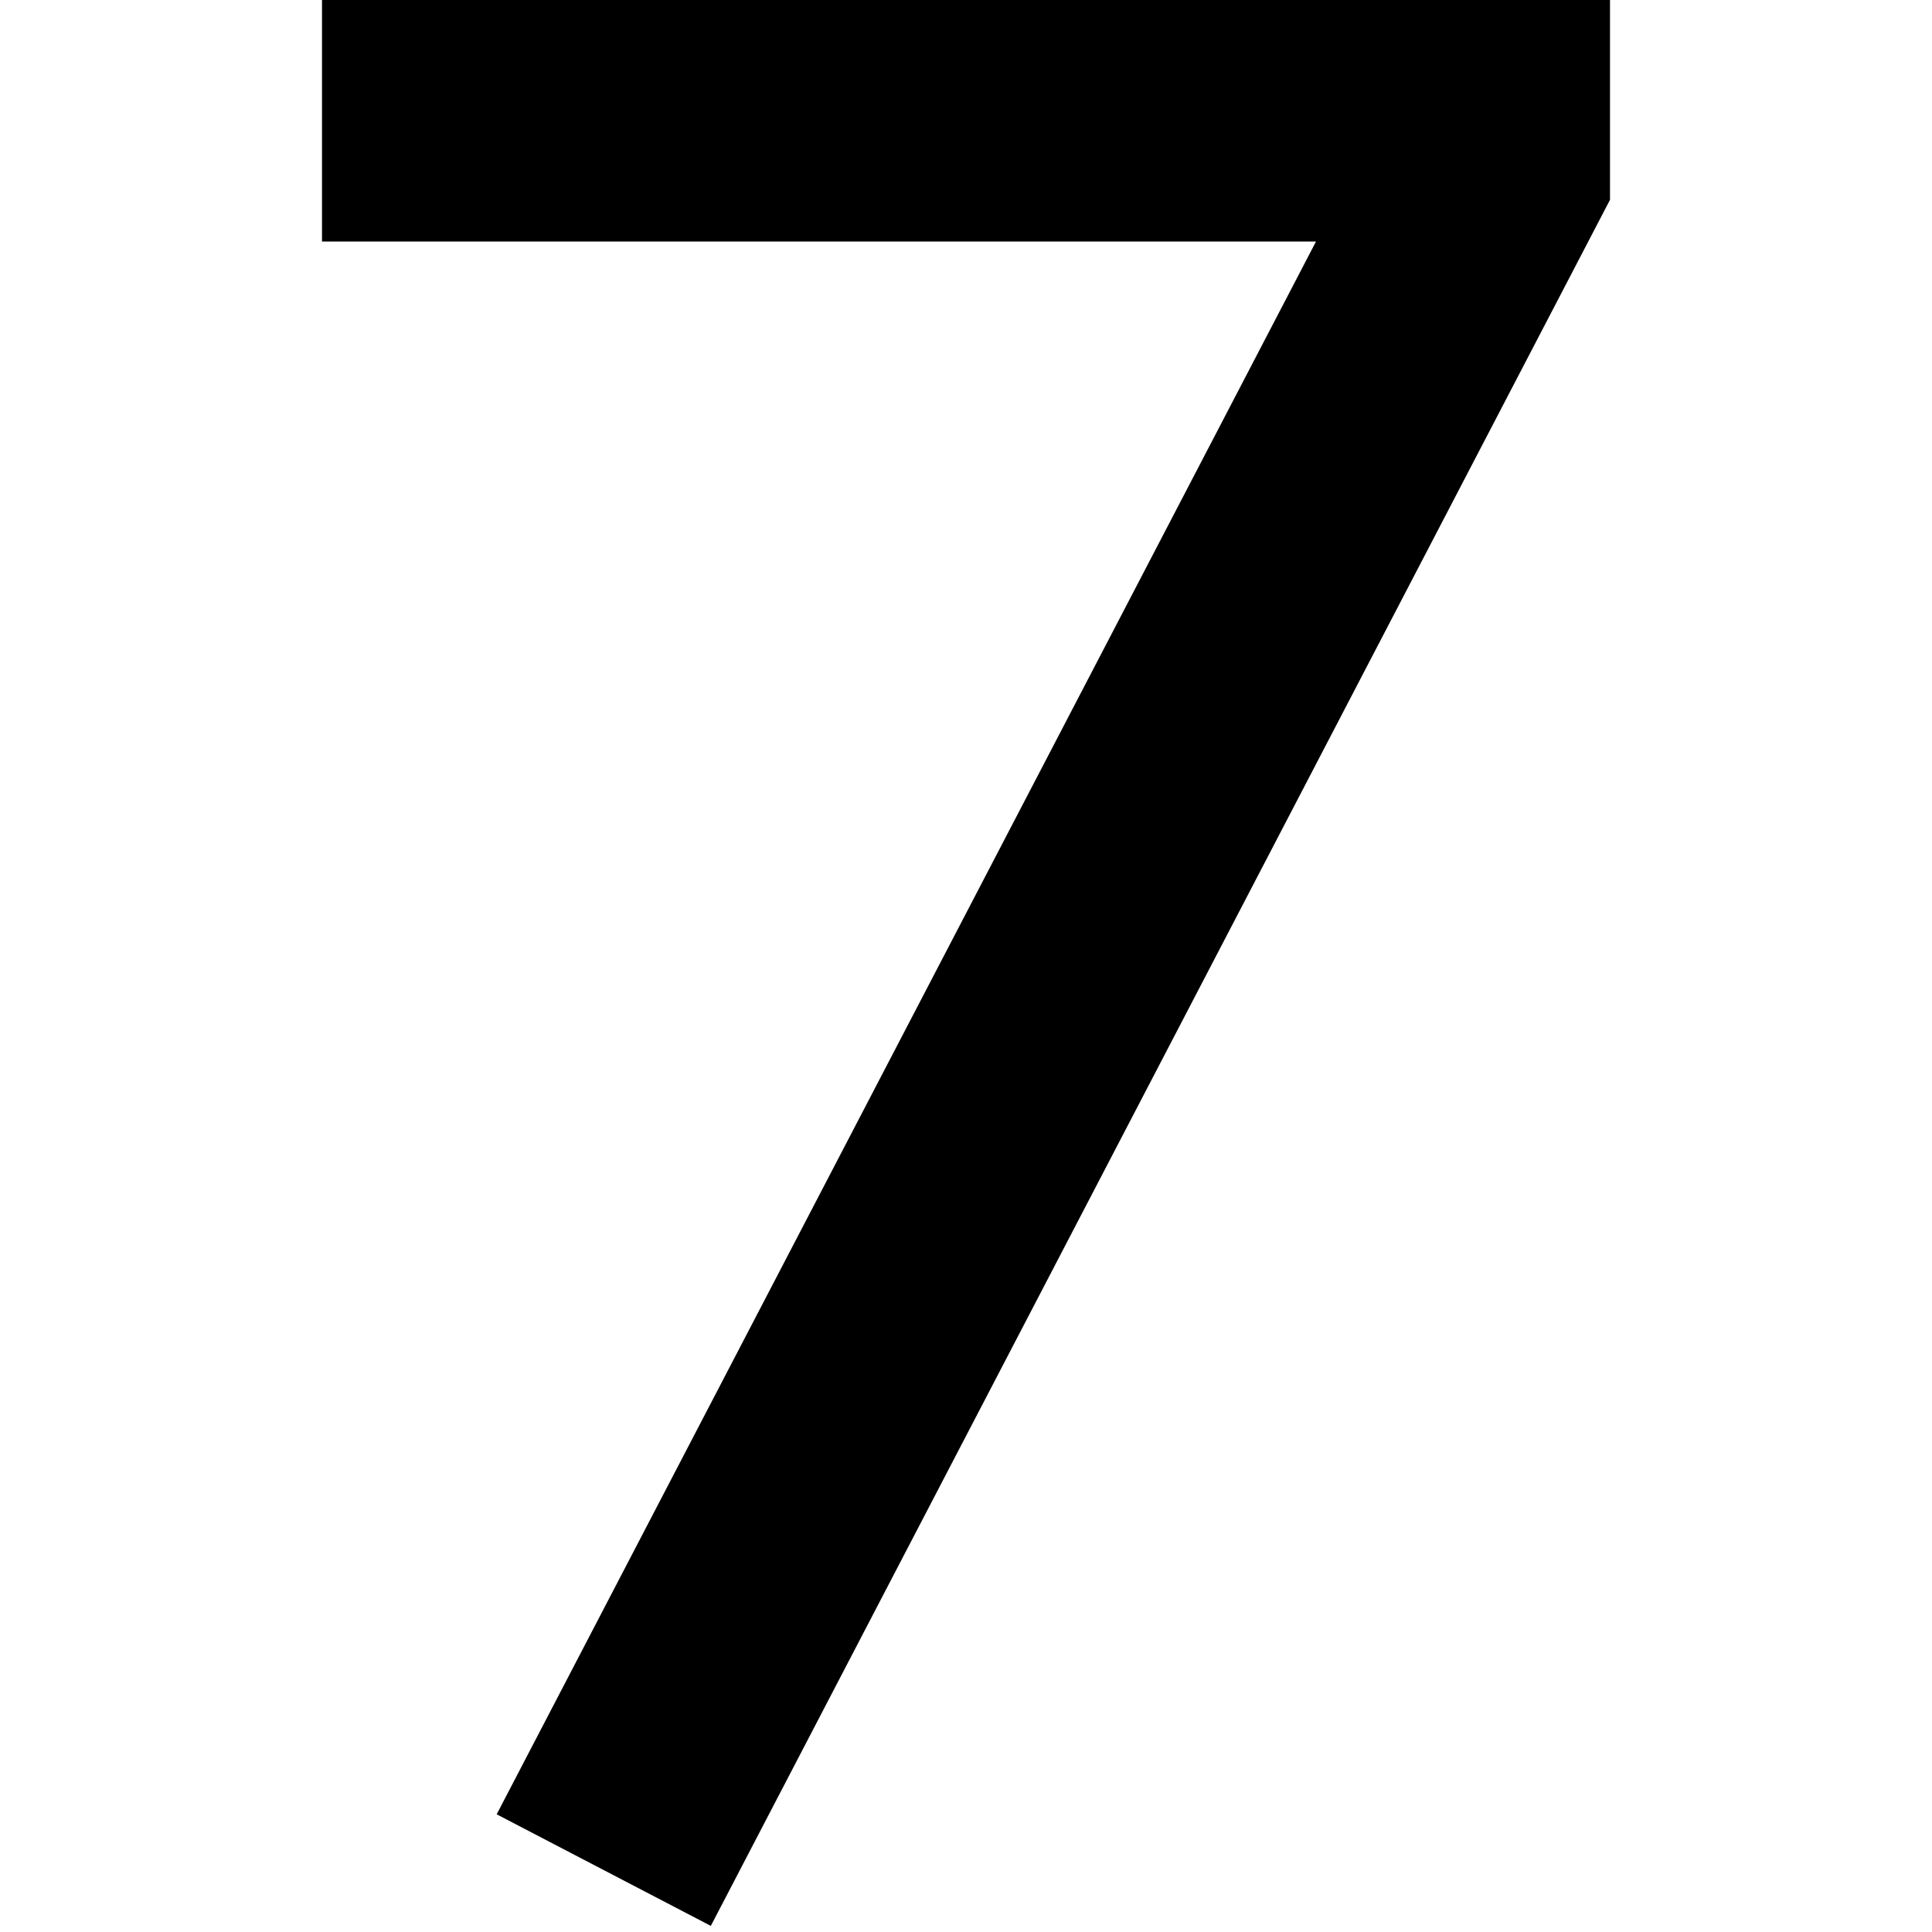 <?xml version="1.0" encoding="UTF-8"?>
<svg xmlns="http://www.w3.org/2000/svg" id="Layer_1" data-name="Layer 1" viewBox="0 0 24 24" width="512" height="512"><polygon points="8.83 23.924 6.17 22.538 16.348 3 4 3 4 0 20 0 20 2.482 8.83 23.924"/></svg>
